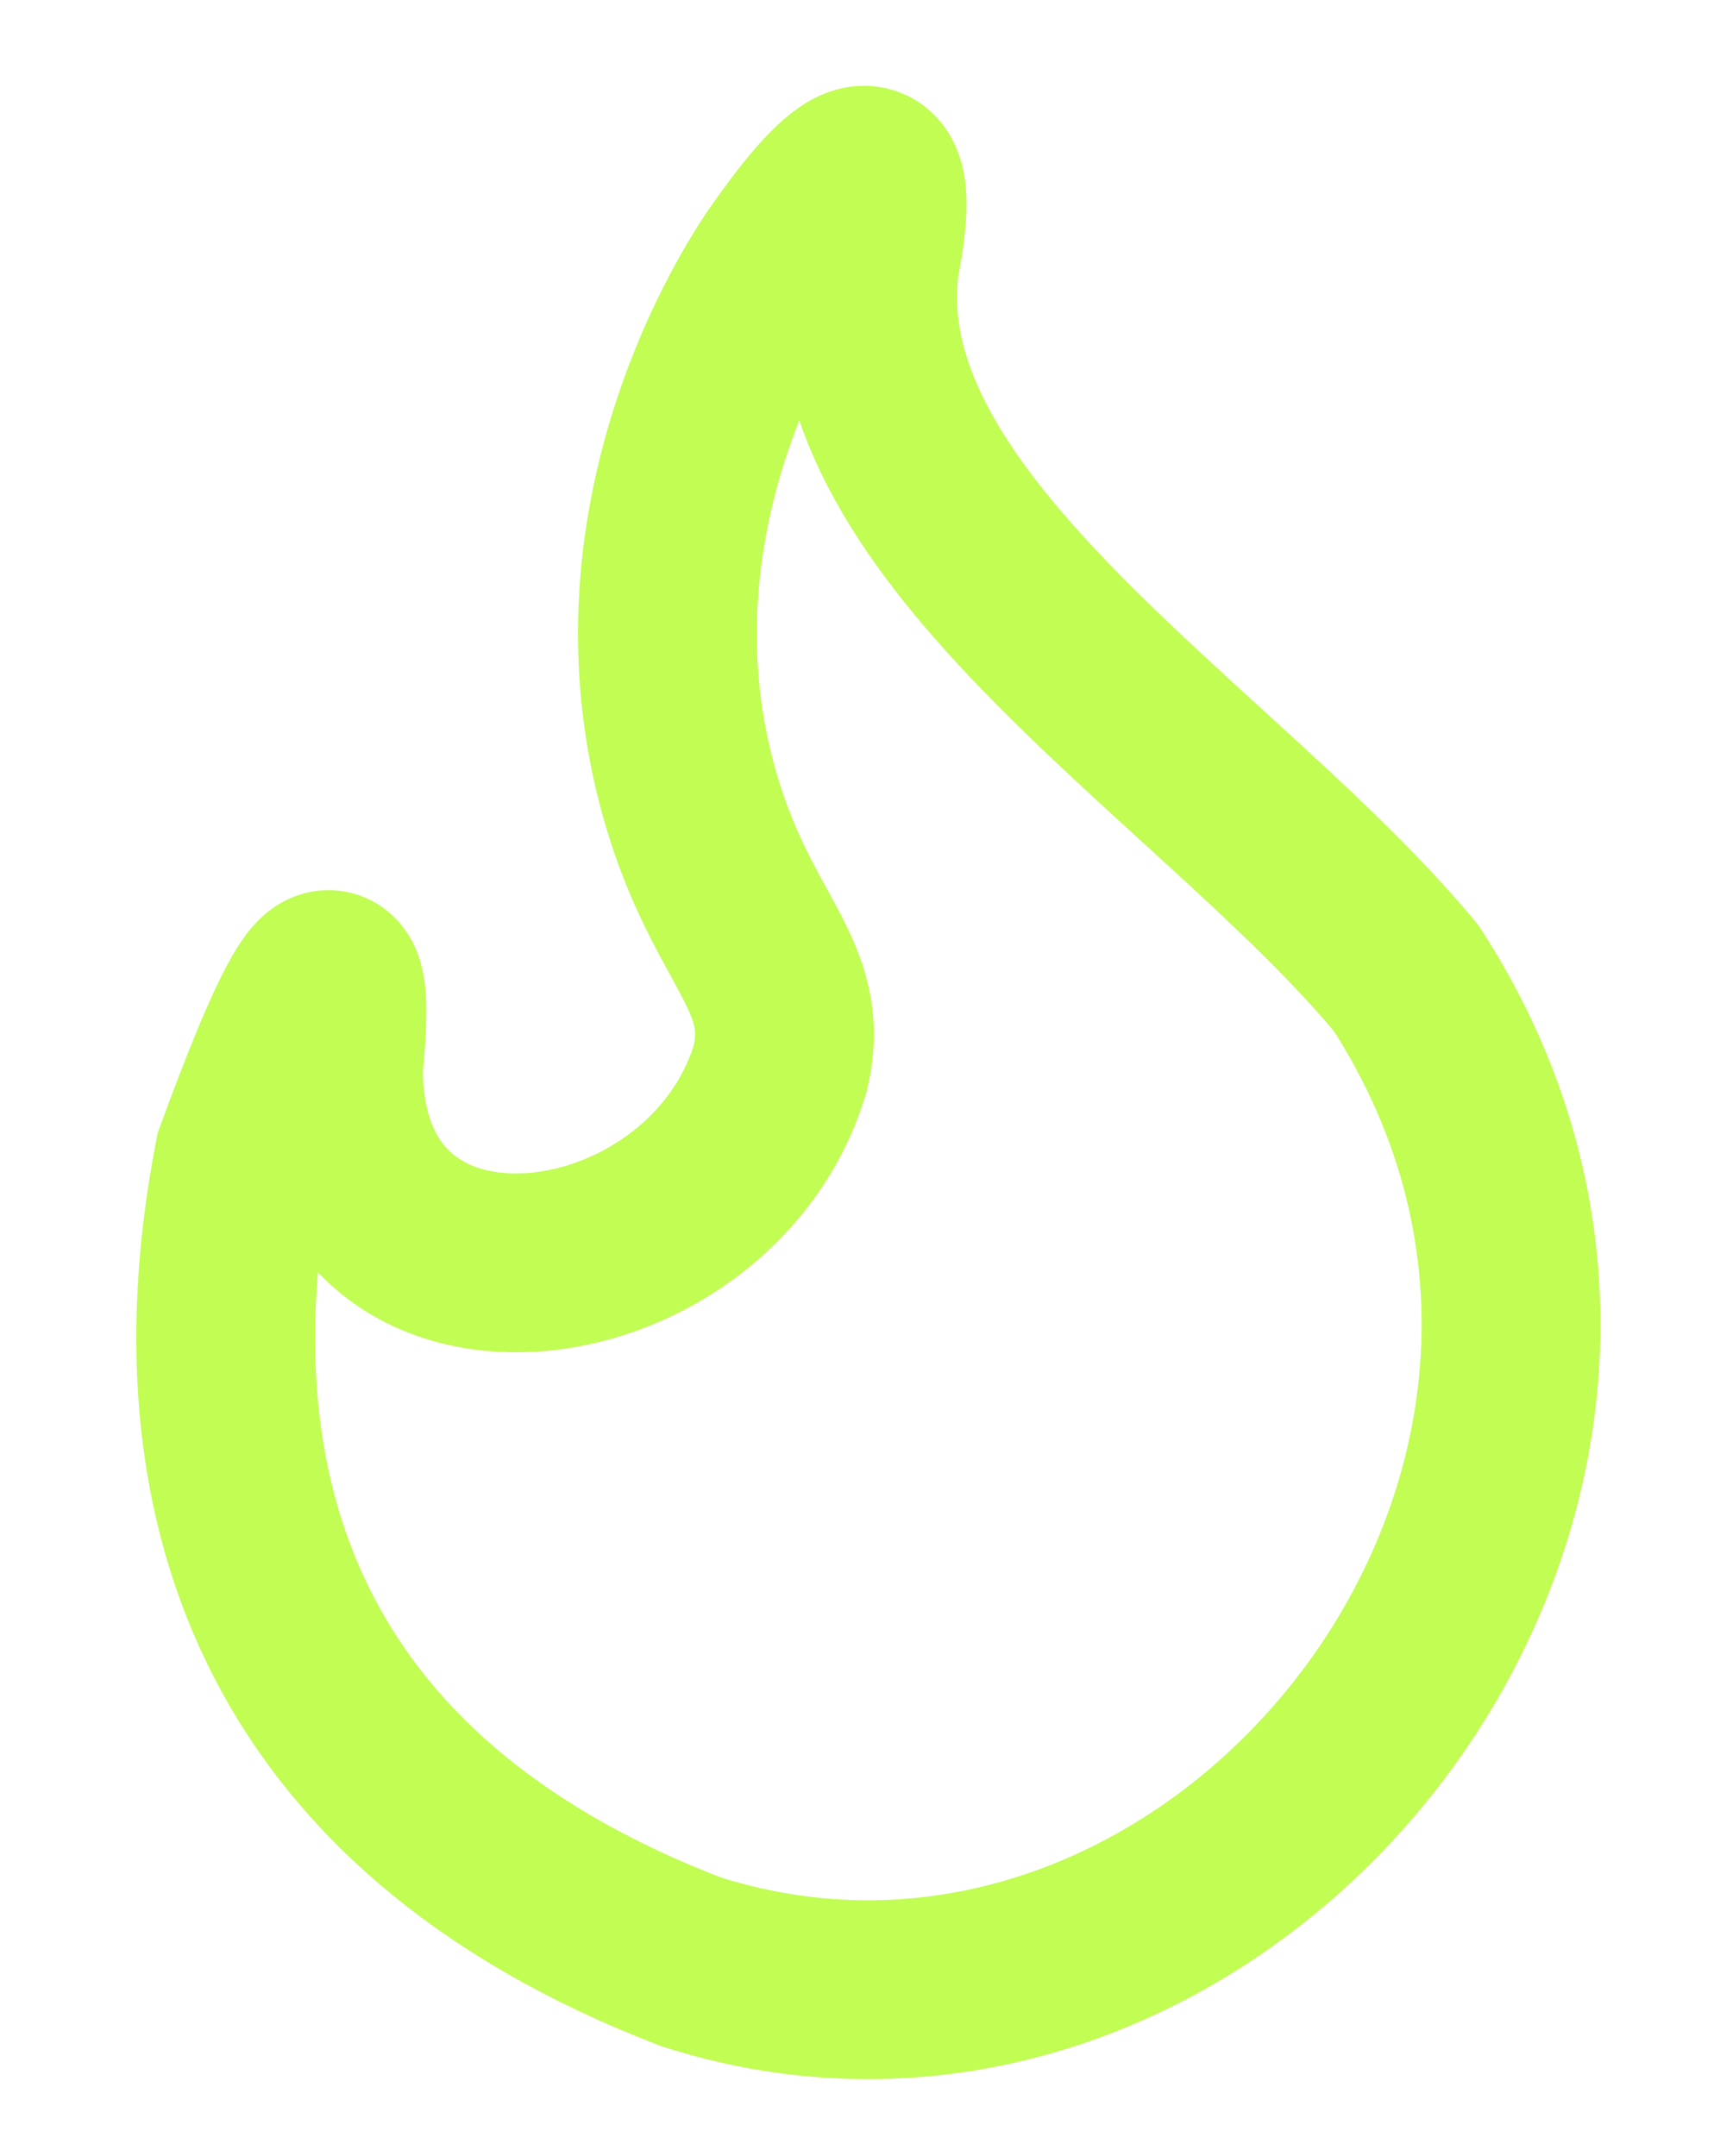 <?xml version="1.0" encoding="UTF-8"?>
<svg id="Layer_4" data-name="Layer 4" xmlns="http://www.w3.org/2000/svg" viewBox="0 0 19.24 24.11">
  <defs>
    <style>
      .cls-1 {
        fill: none;
        stroke: #c1fd52;
        stroke-miterlimit: 10;
        stroke-width: 2px;
      }
    </style>
  </defs>
  <path class="cls-1" d="M9.73,2.94c-.39,2.99,3.91,5.48,6,8,3.71,5.73-2.05,12.9-8,11-4.66-1.79-5.72-5.29-5-9,.52-1.42,1.21-3.09,1-1-.01,3.18,4.22,2.63,5,0,.24-1.04-.53-1.4-1-3-.76-2.59.29-4.93,1-6,.38-.55,1.37-1.9,1,0Z"/></svg>